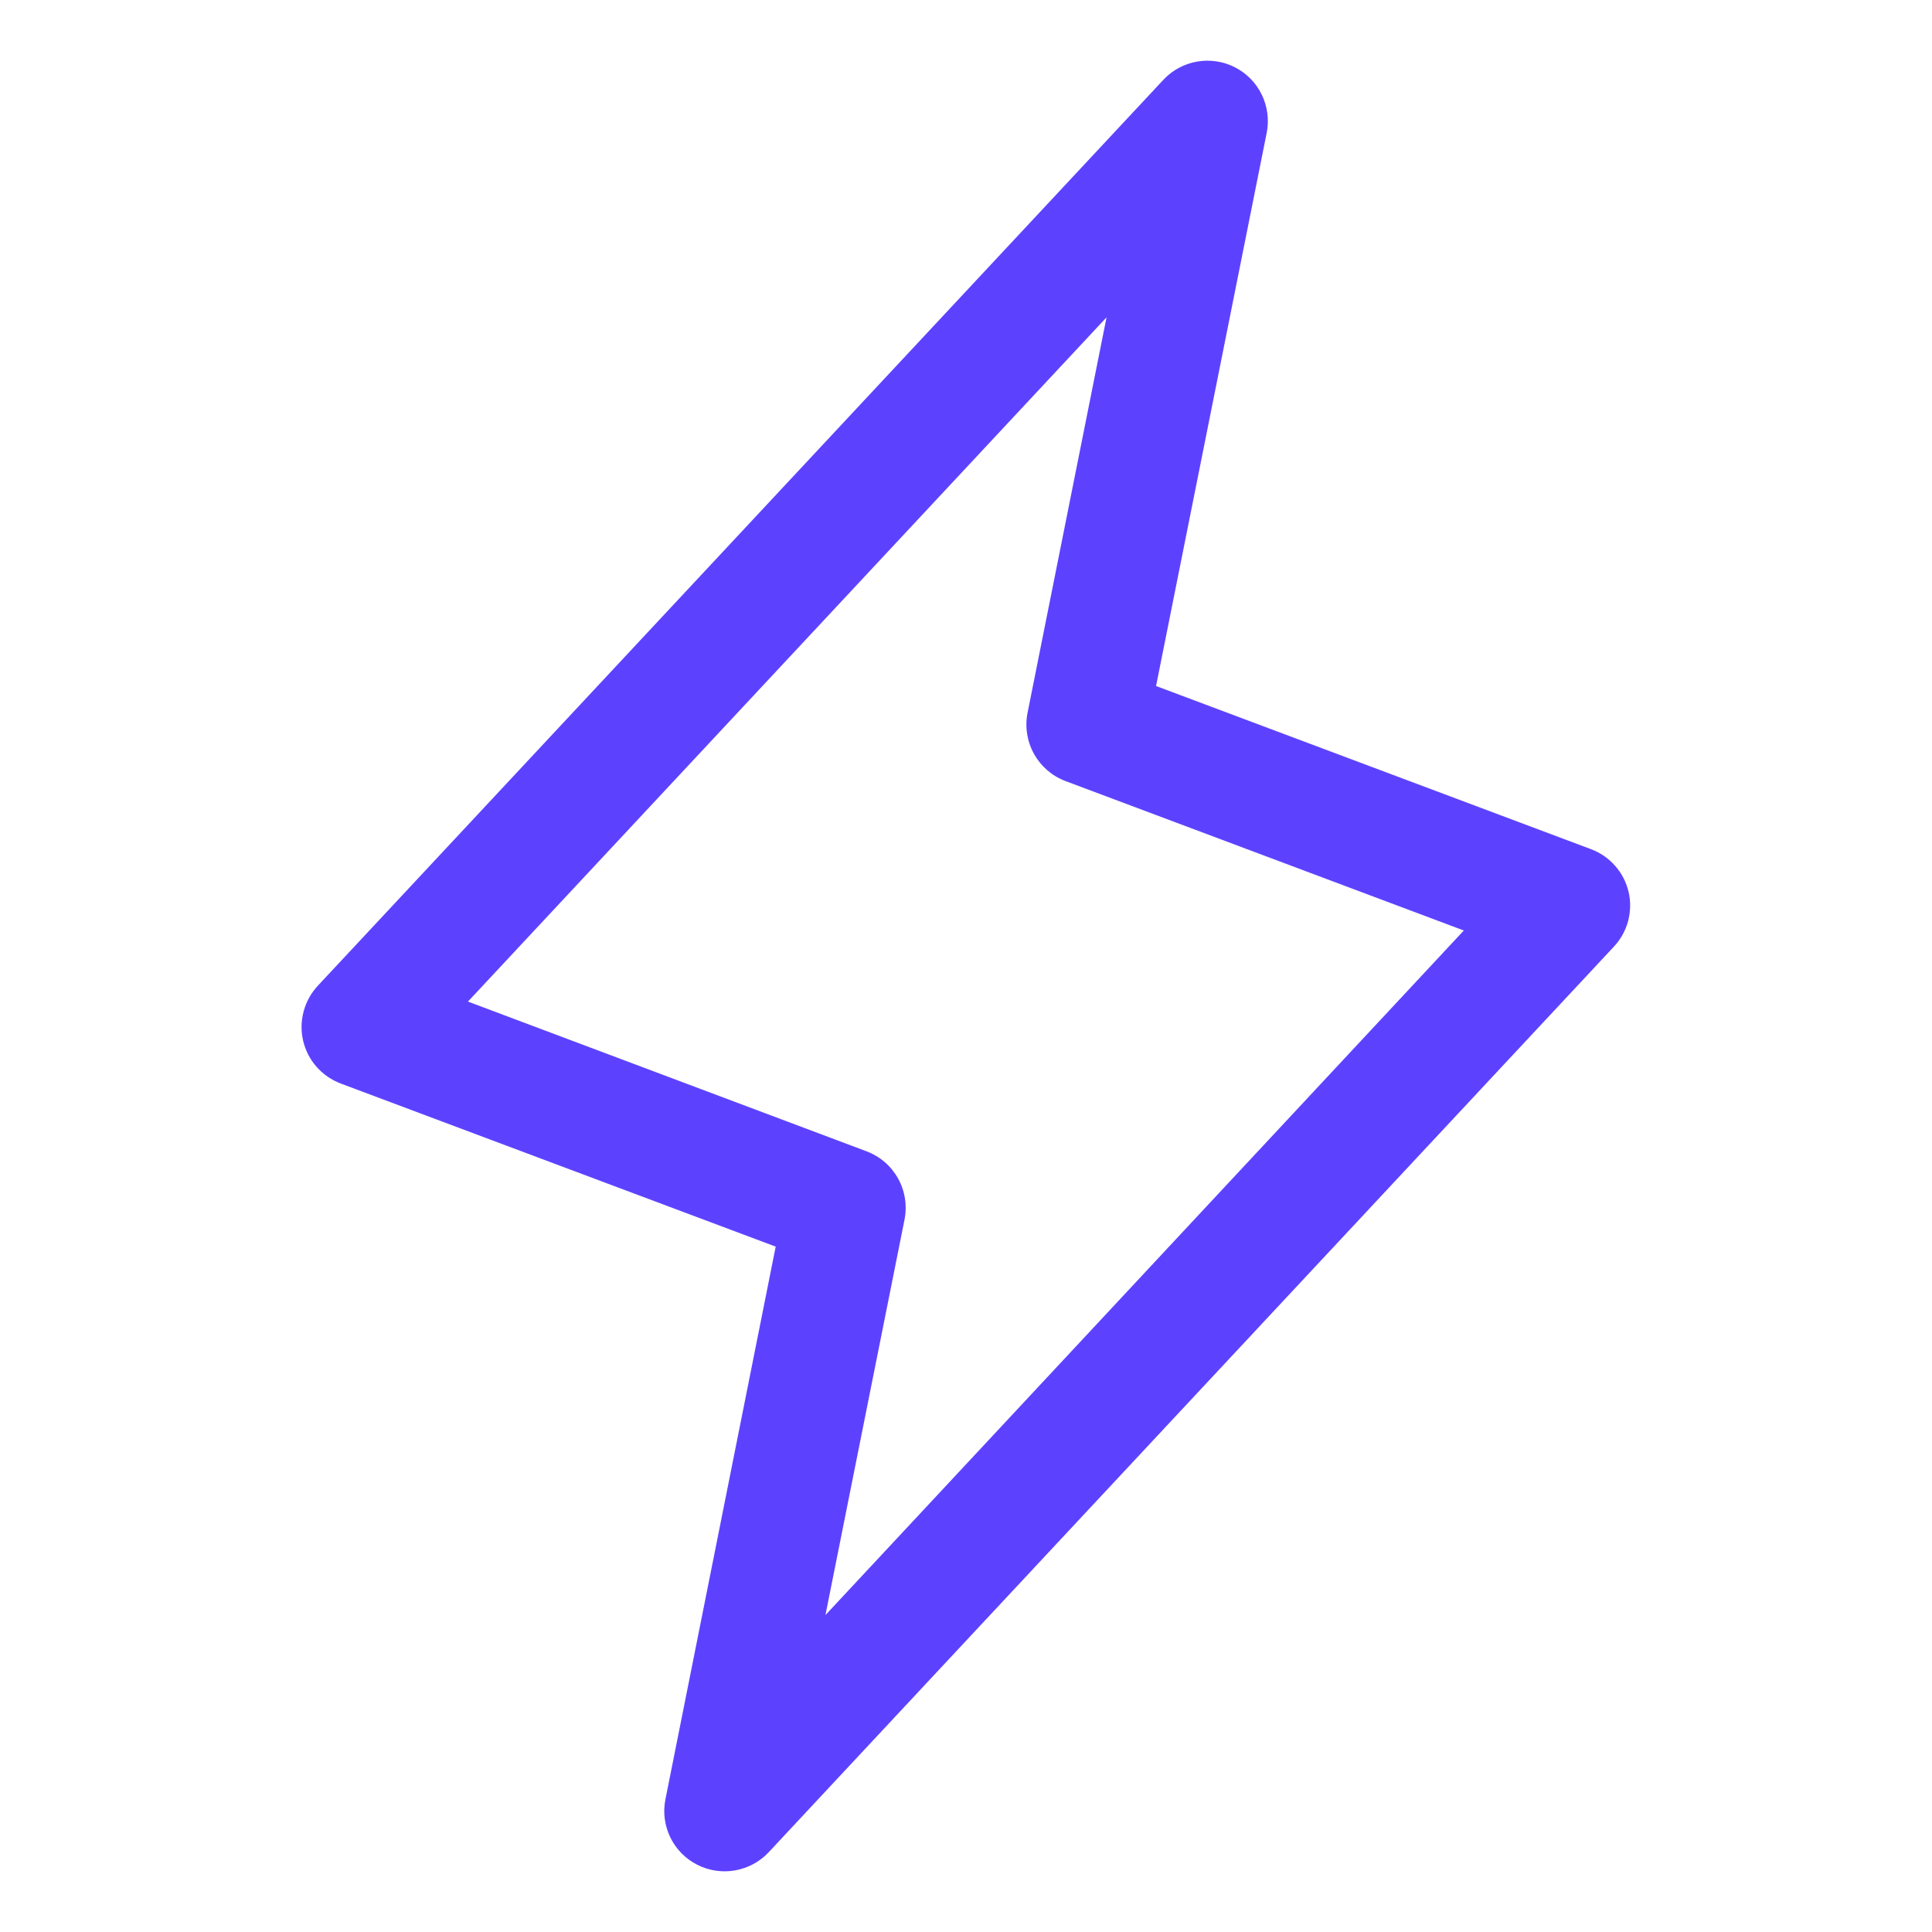 <svg width="24" height="24" viewBox="0 0 24 24" fill="none" xmlns="http://www.w3.org/2000/svg">
<path d="M20.231 11.079C20.202 10.958 20.145 10.847 20.063 10.755C19.981 10.662 19.878 10.591 19.762 10.548L14.361 8.522L15.736 1.647C15.767 1.488 15.745 1.322 15.674 1.176C15.603 1.029 15.486 0.91 15.341 0.836C15.196 0.762 15.031 0.737 14.87 0.765C14.71 0.793 14.563 0.872 14.452 0.991L3.952 12.241C3.867 12.331 3.805 12.441 3.773 12.56C3.74 12.68 3.737 12.805 3.765 12.926C3.793 13.047 3.85 13.159 3.932 13.252C4.014 13.345 4.117 13.416 4.233 13.46L9.636 15.486L8.266 22.353C8.234 22.513 8.256 22.678 8.327 22.825C8.398 22.971 8.515 23.09 8.66 23.164C8.805 23.238 8.97 23.263 9.13 23.235C9.291 23.207 9.438 23.128 9.549 23.009L20.049 11.759C20.133 11.669 20.193 11.56 20.225 11.442C20.256 11.323 20.259 11.198 20.231 11.079ZM10.254 20.063L11.236 15.152C11.271 14.978 11.243 14.797 11.157 14.641C11.071 14.486 10.933 14.366 10.767 14.303L5.813 12.442L13.746 3.942L12.765 8.853C12.73 9.027 12.758 9.208 12.844 9.364C12.93 9.519 13.068 9.639 13.234 9.702L18.184 11.559L10.254 20.063Z" fill="#5C42FF"/>
</svg>
